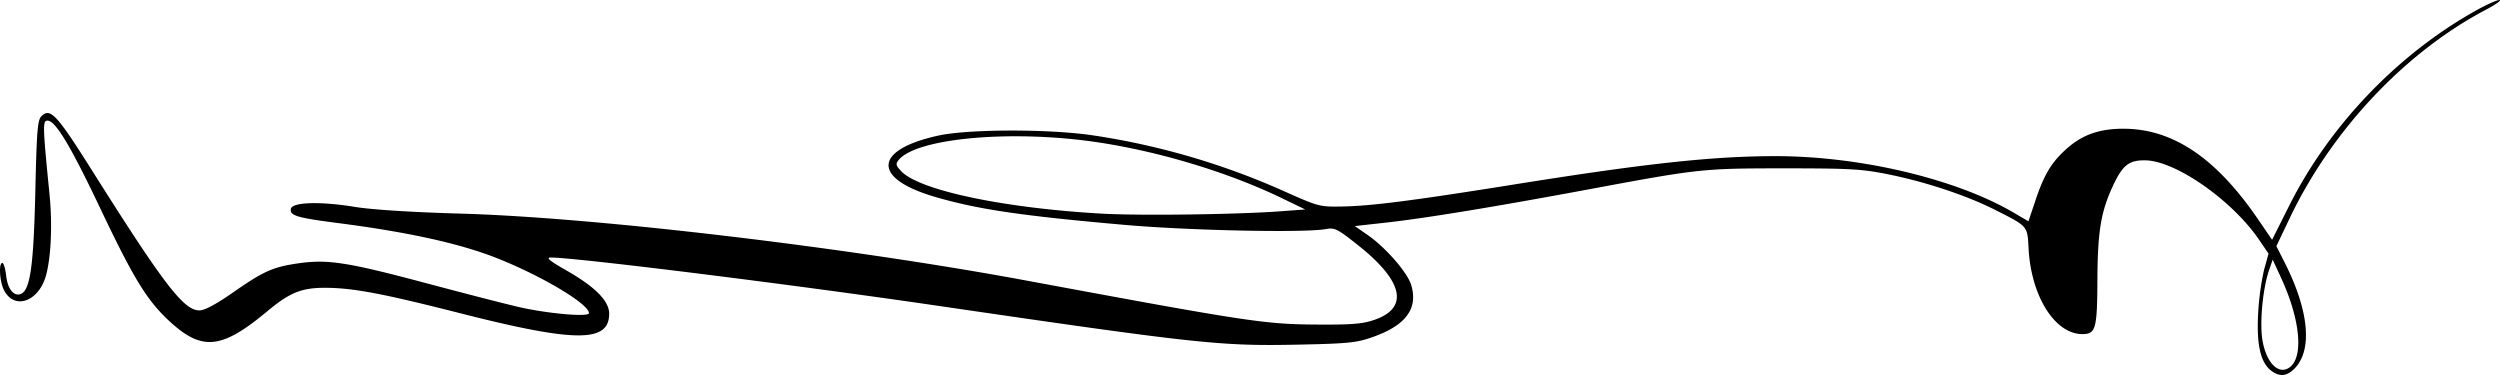 <?xml version="1.0" encoding="UTF-8"?> <svg xmlns="http://www.w3.org/2000/svg" width="1000" height="150.02" viewBox="0 0 1000 150.02"><title>sep23-kryptowaehrung-kursverlauf</title><g id="edd4a1ab-a398-4561-9605-41cf90453365" data-name="Ebene 2"><g id="ac611bc0-c5f2-4088-8e18-f625d0773633" data-name="Ebene 2"><path d="M19.76,77.25c-2.67-26.84-2.73-29-.77-29,3.19,0,9.13,9.87,21.1,35.06,13.43,28.26,18.7,36.84,27.72,45.2,13,12,20.8,11.22,39-3.92,9-7.52,13.72-9.44,23-9.47,11.11,0,22.77,2.16,54.24,10.17,46.21,11.77,59.62,11.81,59.62.19,0-5.13-5.64-10.79-17.4-17.47-6.44-3.67-8-5-6-5,10.08,0,96,10.7,153.94,19.17,105.37,15.4,113.78,16.31,145.23,15.67,19.77-.41,23.27-.76,29.55-3,13.35-4.67,18.33-11.38,15.49-20.87-1.51-5-10.3-15.09-17.57-20.09l-5-3.46,12.6-1.4c15.7-1.75,43.42-6.3,81.08-13.31,44.19-8.23,45.53-8.38,78.35-8.38,26.29,0,30.93.28,41.64,2.45,15.06,3.06,31.32,8.5,42.74,14.29,12.92,6.56,12.63,6.22,13.11,15.31,1,19.09,10.53,34.25,21.53,34.25,5.32,0,5.9-2.06,6-21.26.08-19.4,1.33-27.31,5.91-37.37,4.06-8.91,6.59-11,13.32-10.87,12,.18,34.48,15.85,45.23,31.46l4,5.85L905.61,108a106,106,0,0,0-2.37,17.75c-.65,12.46,1.08,19.62,5.51,22.73h0c3.32,2.32,5.94,2,9-1,7.3-7.3,5.91-23-3.71-42.11l-3.49-6.91,5.38-11.28C932.65,52.12,962,20.94,994.26,3.94c4.11-2.17,6.58-3.94,5.48-3.94s-6,2.25-10.75,5c-30.75,17.56-57.45,45.7-73.27,77.2l-6.89,13.72-5.63-8.24c-16.81-24.57-34.1-36.19-53.88-36.19-9.45,0-16.25,2.37-22.41,7.79s-9.15,10.23-12.69,20.78l-2.84,8.46-6-3.51c-23-13.47-61.33-22.56-95.13-22.55C684.89,62.47,658,65.39,604.33,74c-39.48,6.3-55.86,8.39-67.39,8.6-9.13.17-9.59,0-23.06-6a293.46,293.46,0,0,0-76.66-22.45c-17.37-2.6-49.81-2.56-61.86.08-26.11,5.72-26.65,17.2-1.15,24.58,17.12,5,34.86,7.56,75.61,11.14,25.94,2.28,72.06,3.24,80.54,1.68,3.52-.65,4.59-.11,12.93,6.51,18.05,14.33,20.38,25,6.52,29.78-4.67,1.63-8.93,2-22.74,1.91-21.06-.11-27.47-1.08-115.41-17.4C339.6,99,238.48,87,184.63,85.46c-19.87-.57-35.84-1.58-42.63-2.69-13.88-2.28-25.13-1.94-25.65.77s2.43,3.56,18.82,5.68c27.81,3.58,48.55,8.14,63.16,13.87,18.11,7.1,37.26,18.49,37.26,22.17,0,1.68-16.9.17-28.49-2.55-5.73-1.34-22.25-5.6-36.71-9.46-31-8.27-39.12-9.56-50.48-8-10.62,1.48-14.26,3.07-26.69,11.73q-10.32,7.19-13.47,7.18c-6.26,0-14.16-10.31-43.11-56.25C22.58,45.63,20.09,43,16.57,46.49,15,48,14.68,52.48,14.12,77c-.69,29.54-2.06,39.15-5.82,40.59-2.79,1.07-5.23-2-5.83-7.27-.32-2.83-1-5.14-1.53-5.14-1.54,0-1.09,7.51.65,10.88,4.24,8.2,14.13,4.53,16.92-6.27C20.47,102.21,21,89.34,19.76,77.25Zm889.32,26.61,3.46,7.51c7.67,16.7,9,31.79,3.11,35.72-4.27,2.85-9-1.86-10.6-10.61-1.28-6.92,0-21,2.63-28.59ZM512.83,84.47c-17,1.31-56.22,1.85-71.78,1-39.55-2.2-73.37-9.34-80.57-17-2.17-2.31-2.29-2.88-1-4.5,7.24-8.77,45.23-12.16,79.4-7.08,24.91,3.7,52.54,12.07,73.9,22.39l9.31,4.5Z"></path></g></g></svg> 
